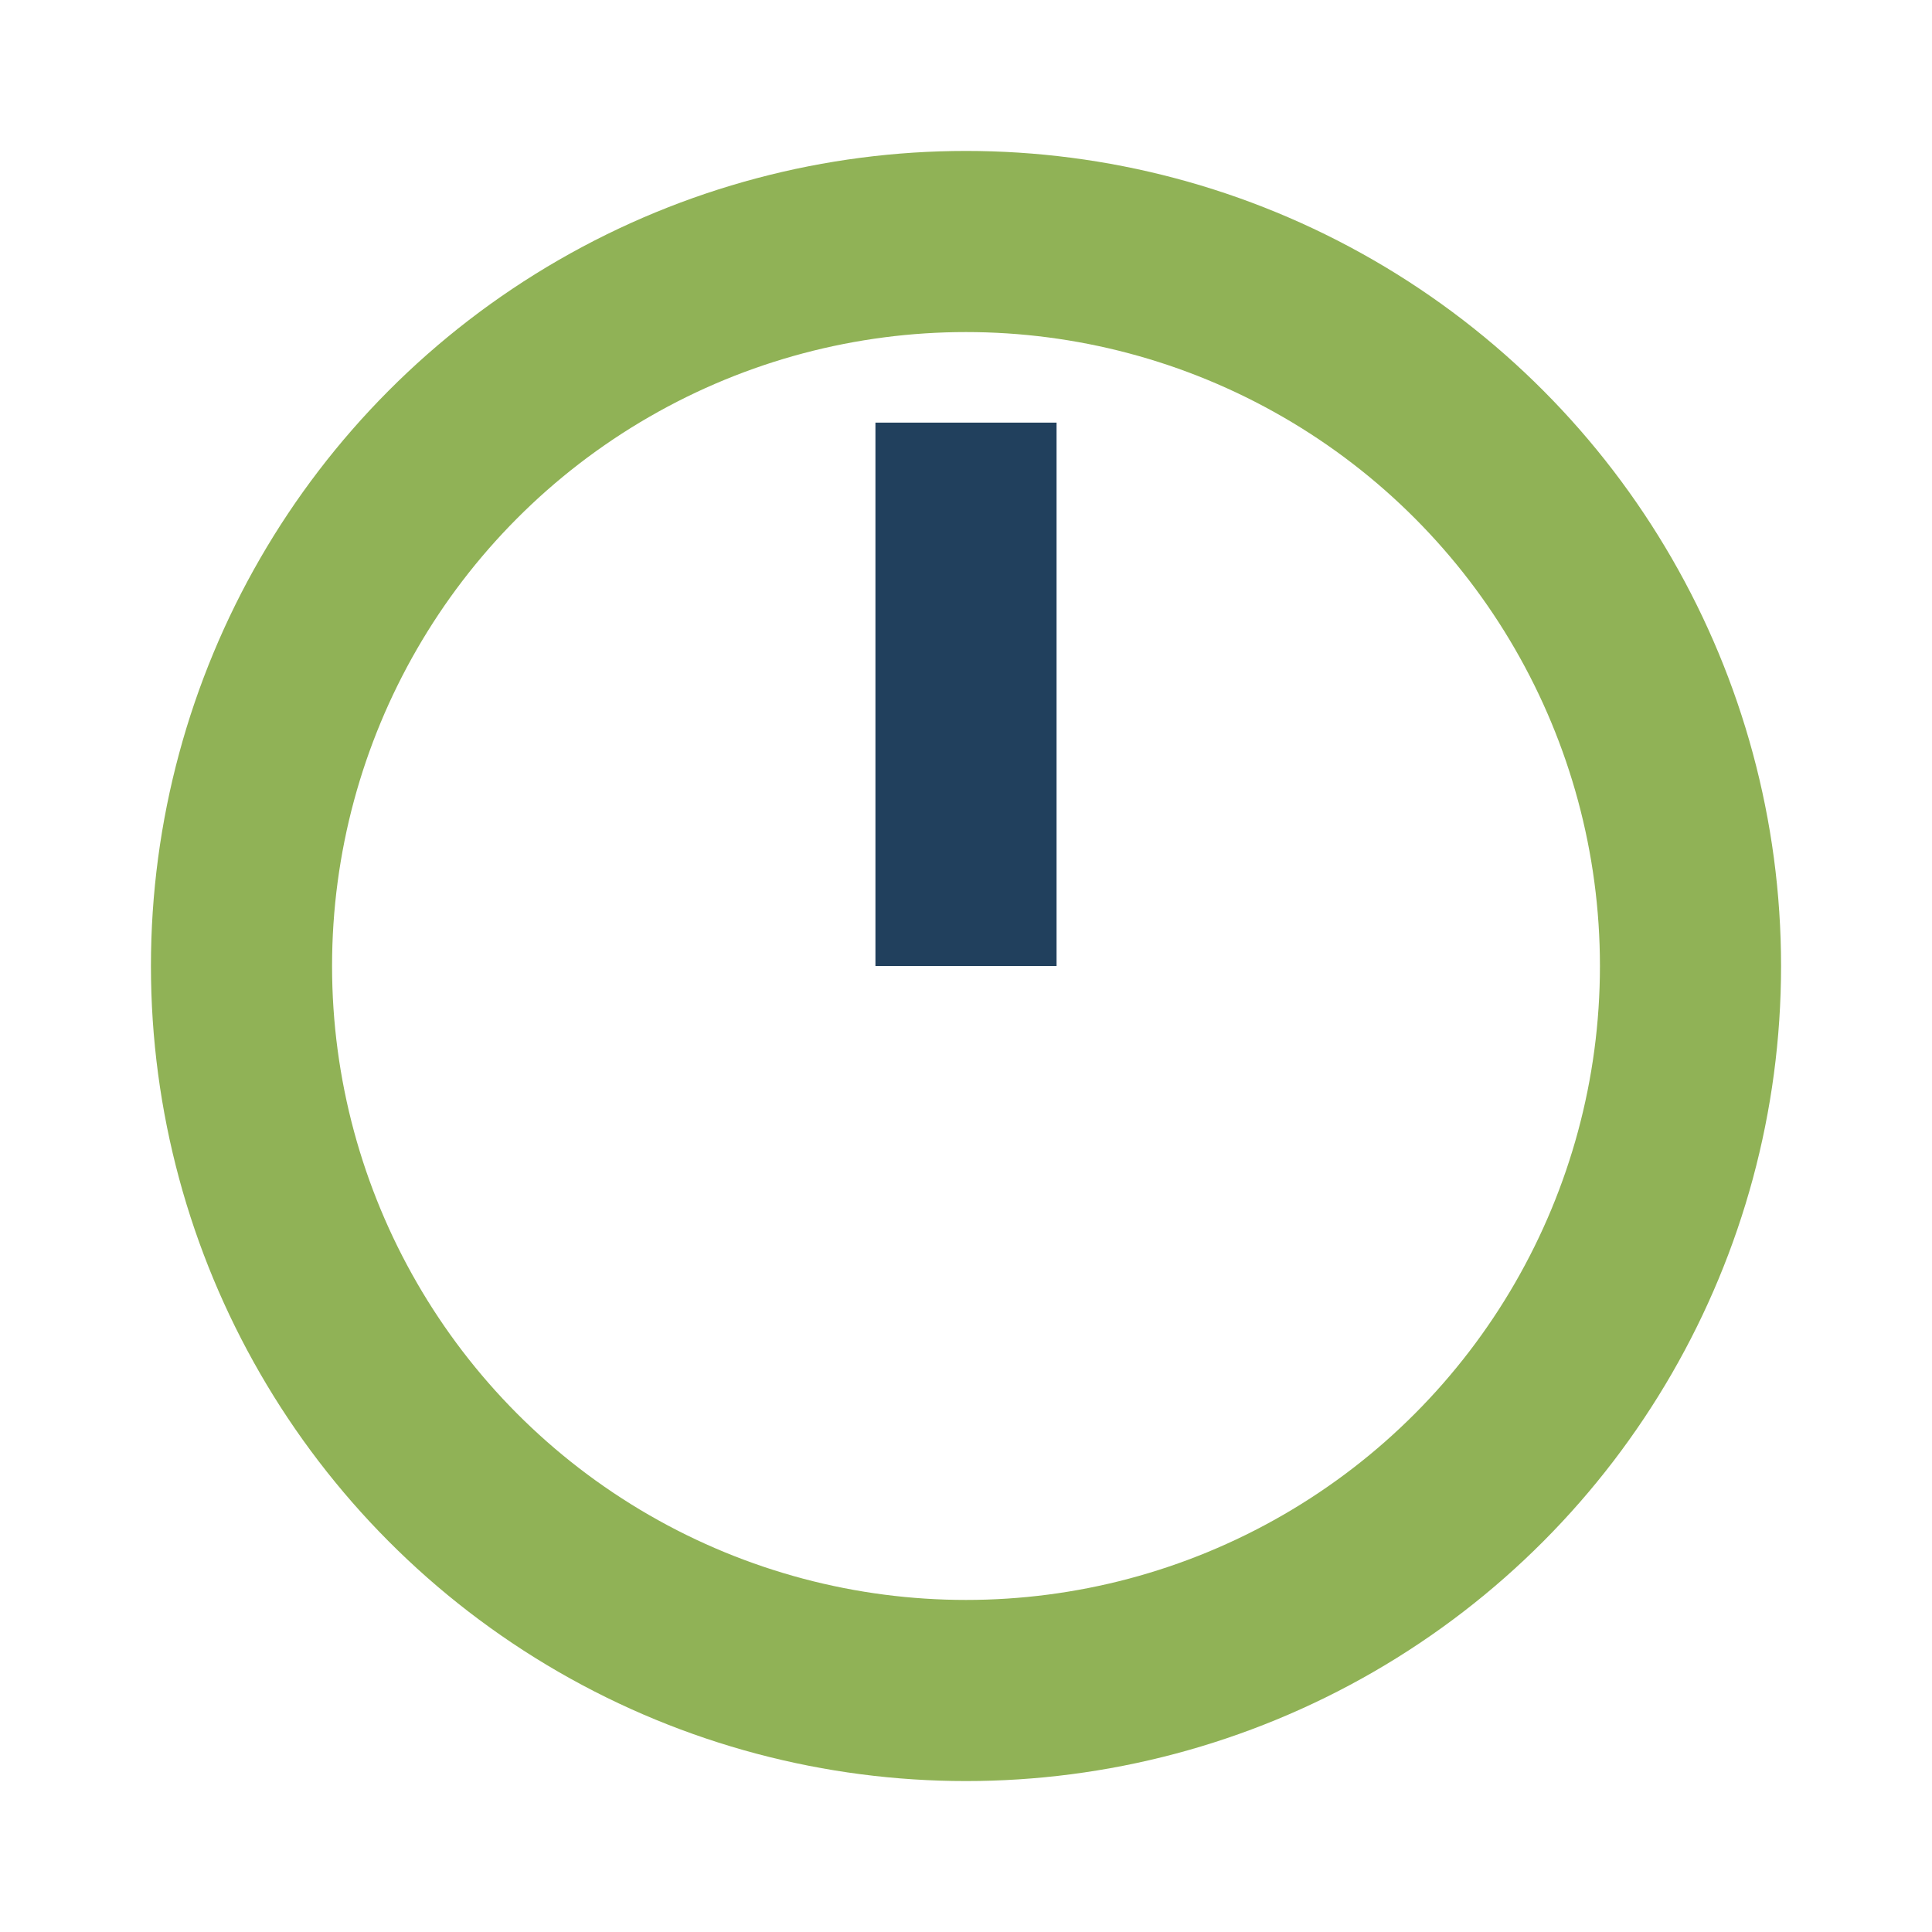 <?xml version="1.0" encoding="UTF-8"?>
<svg xmlns="http://www.w3.org/2000/svg" width="32" height="32" viewBox="0 0 32 32"><circle cx="16" cy="16" r="12" stroke="#90B256" stroke-width="3" fill="none"/><path d="M16 16V7" stroke="#21405D" stroke-width="3"/></svg>
